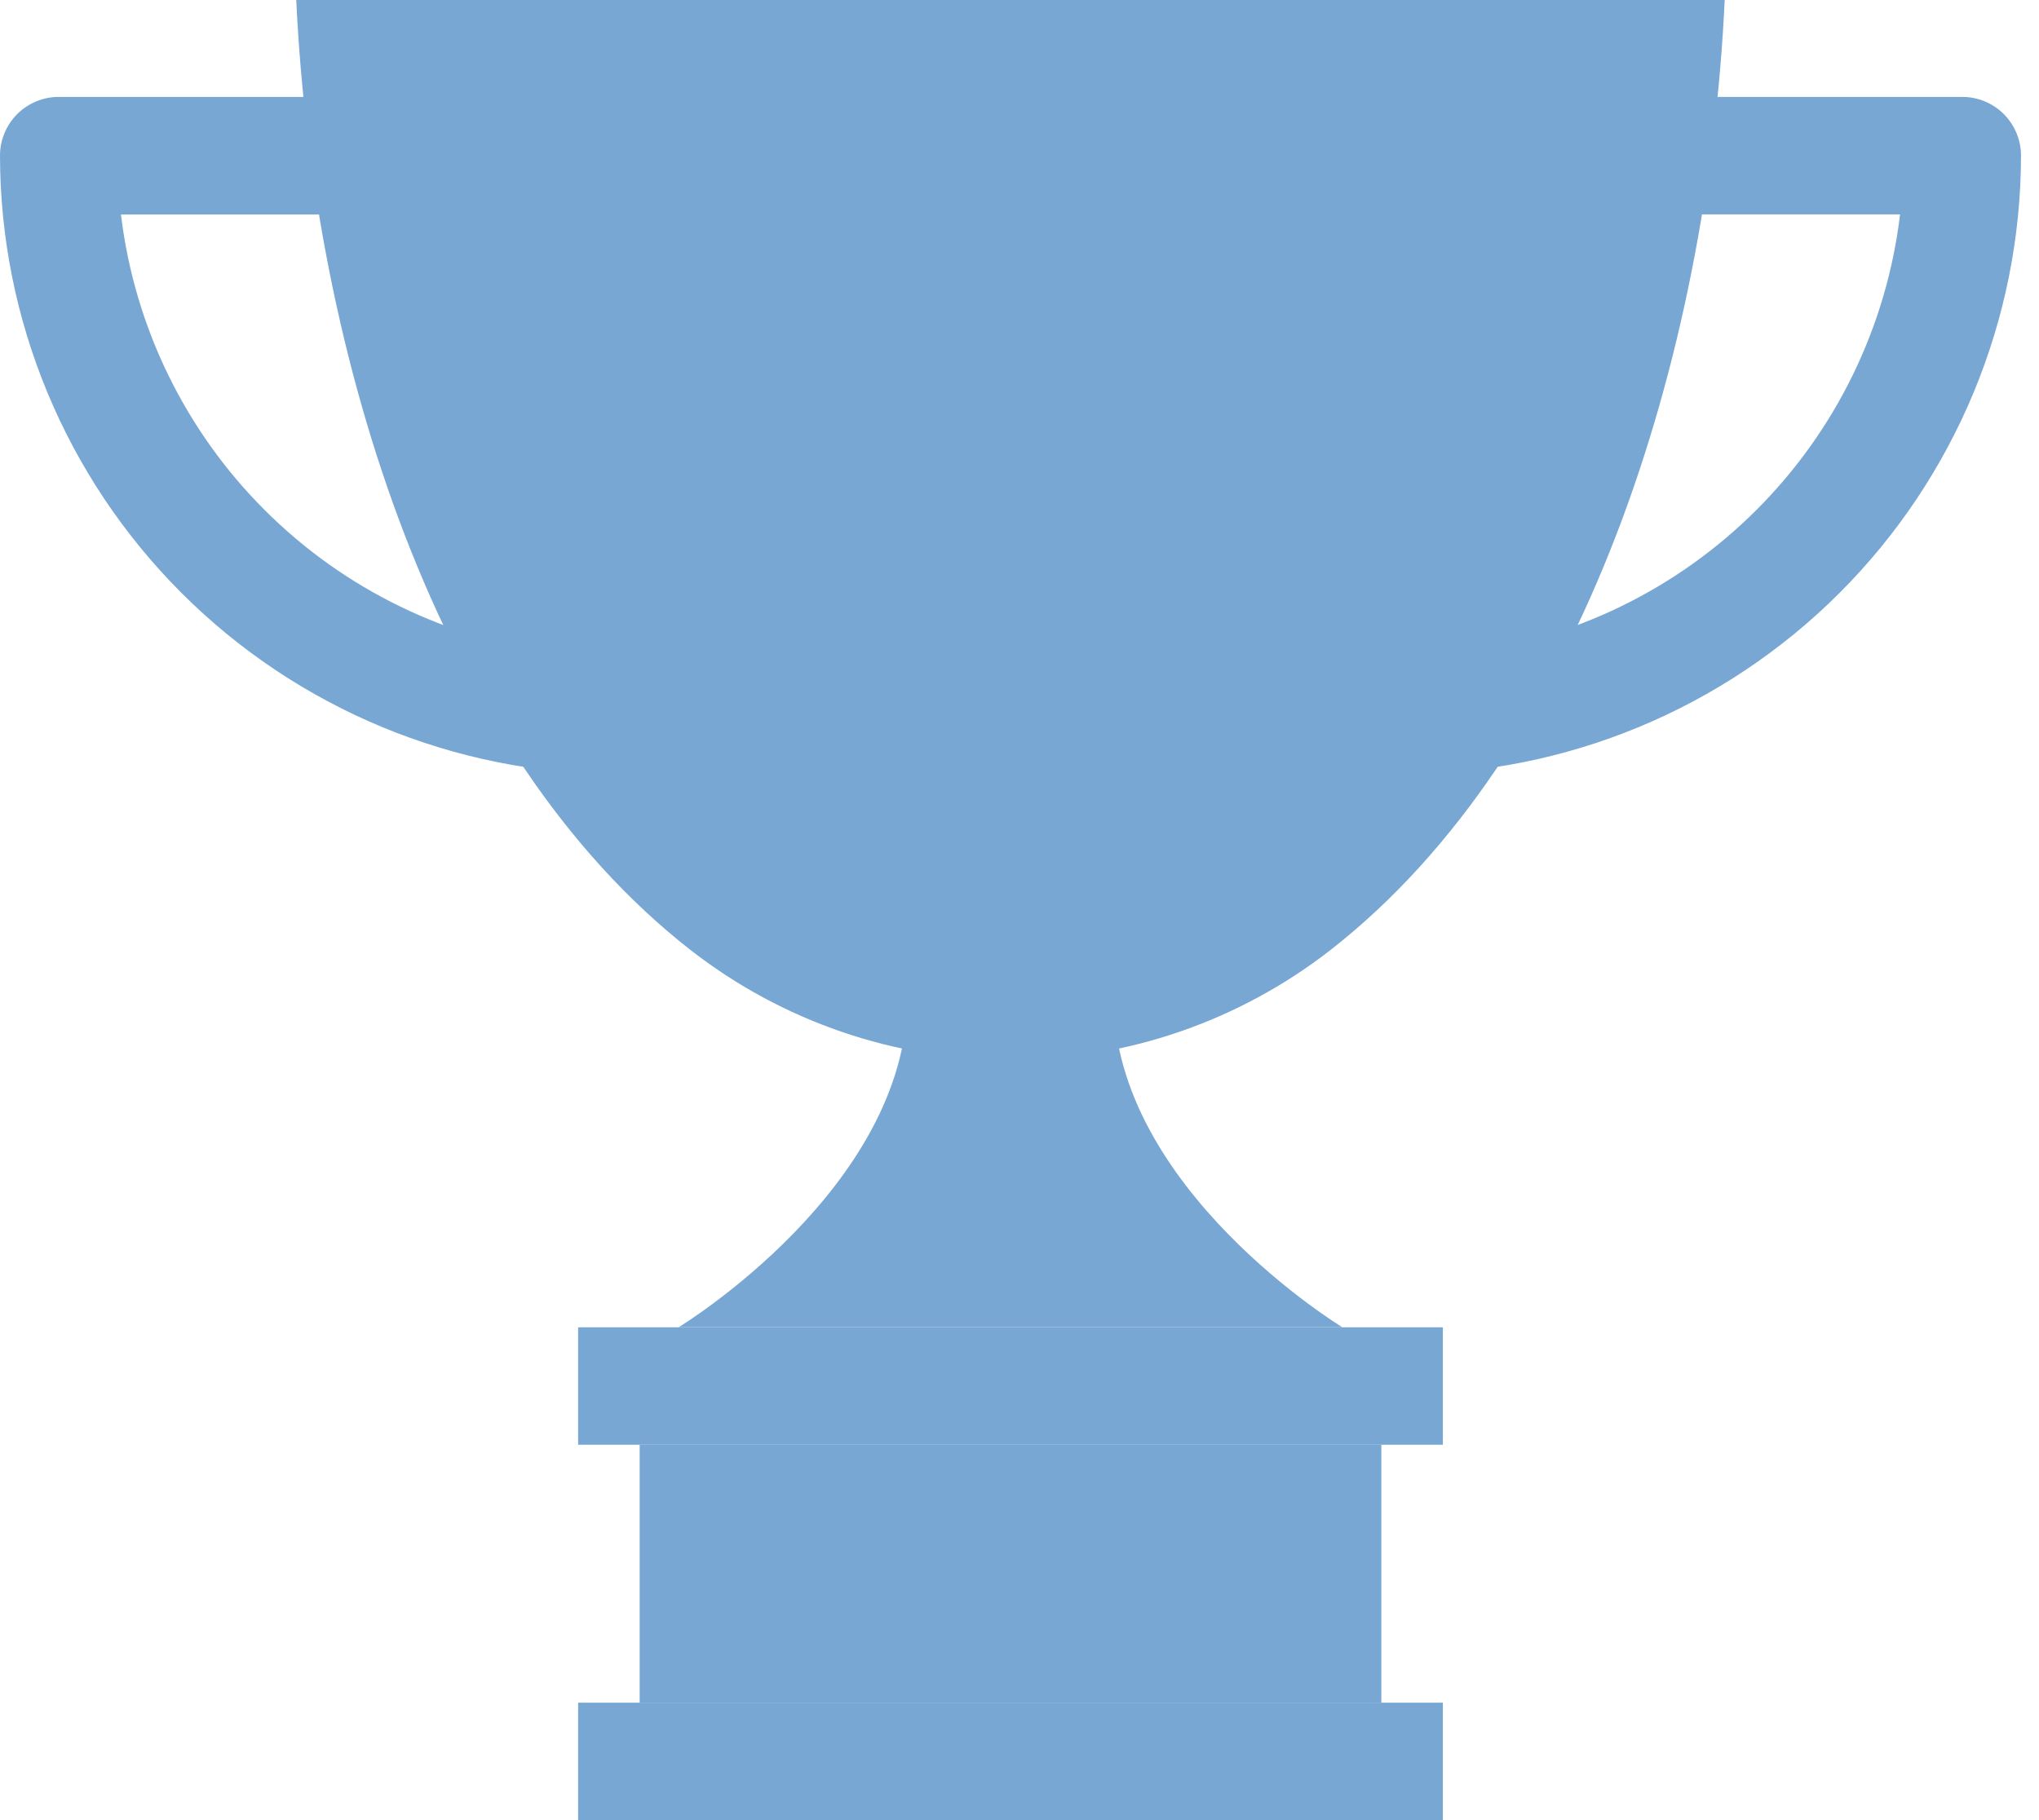 <svg width="28" height="25" viewBox="0 0 28 25" fill="none" xmlns="http://www.w3.org/2000/svg">
<path d="M9.305 9.829V2.138C9.305 1.924 9.22 1.719 9.069 1.567C8.917 1.416 8.712 1.331 8.498 1.331H0.807C0.593 1.331 0.388 1.416 0.236 1.567C0.085 1.719 0 1.924 0 2.138C0.003 4.391 0.899 6.551 2.492 8.144C4.085 9.737 6.245 10.633 8.498 10.635C8.712 10.635 8.917 10.55 9.069 10.399C9.22 10.248 9.305 10.043 9.305 9.829ZM7.691 8.976C6.156 8.792 4.726 8.098 3.633 7.004C2.539 5.911 1.845 4.481 1.661 2.946H7.691V8.976ZM27.753 2.138C27.753 1.924 27.668 1.719 27.517 1.567C27.365 1.416 27.16 1.331 26.946 1.331H19.255C19.041 1.331 18.836 1.416 18.684 1.567C18.533 1.719 18.448 1.924 18.448 2.138V9.829C18.448 10.043 18.533 10.248 18.684 10.399C18.836 10.55 19.041 10.635 19.255 10.635C21.508 10.633 23.668 9.737 25.261 8.144C26.854 6.551 27.75 4.391 27.753 2.138ZM20.062 2.945H26.092C25.909 4.48 25.215 5.91 24.121 7.003C23.027 8.097 21.598 8.791 20.062 8.975V2.945Z" fill="#78A7D3"/>
<path d="M15.292 13.694H12.461C12.461 16.324 9.319 18.23 9.319 18.23H18.433C18.433 18.23 15.292 16.324 15.292 13.694Z" fill="#78A7D3"/>
<path d="M18.265 13.053C21.745 10.341 23.451 4.919 23.684 0H4.068C4.302 4.919 6.007 10.341 9.488 13.053C10.743 14.029 12.287 14.559 13.877 14.559C15.466 14.559 17.01 14.029 18.265 13.053Z" fill="#78A7D3"/>
<path d="M8.784 19.844H18.969V23.386H8.784V19.844Z" fill="#78A7D3"/>
<path d="M7.939 23.387H19.814V25H7.939V23.387ZM7.939 18.231H19.814V19.844H7.939V18.231Z" fill="#78A7D3"/>
</svg>
